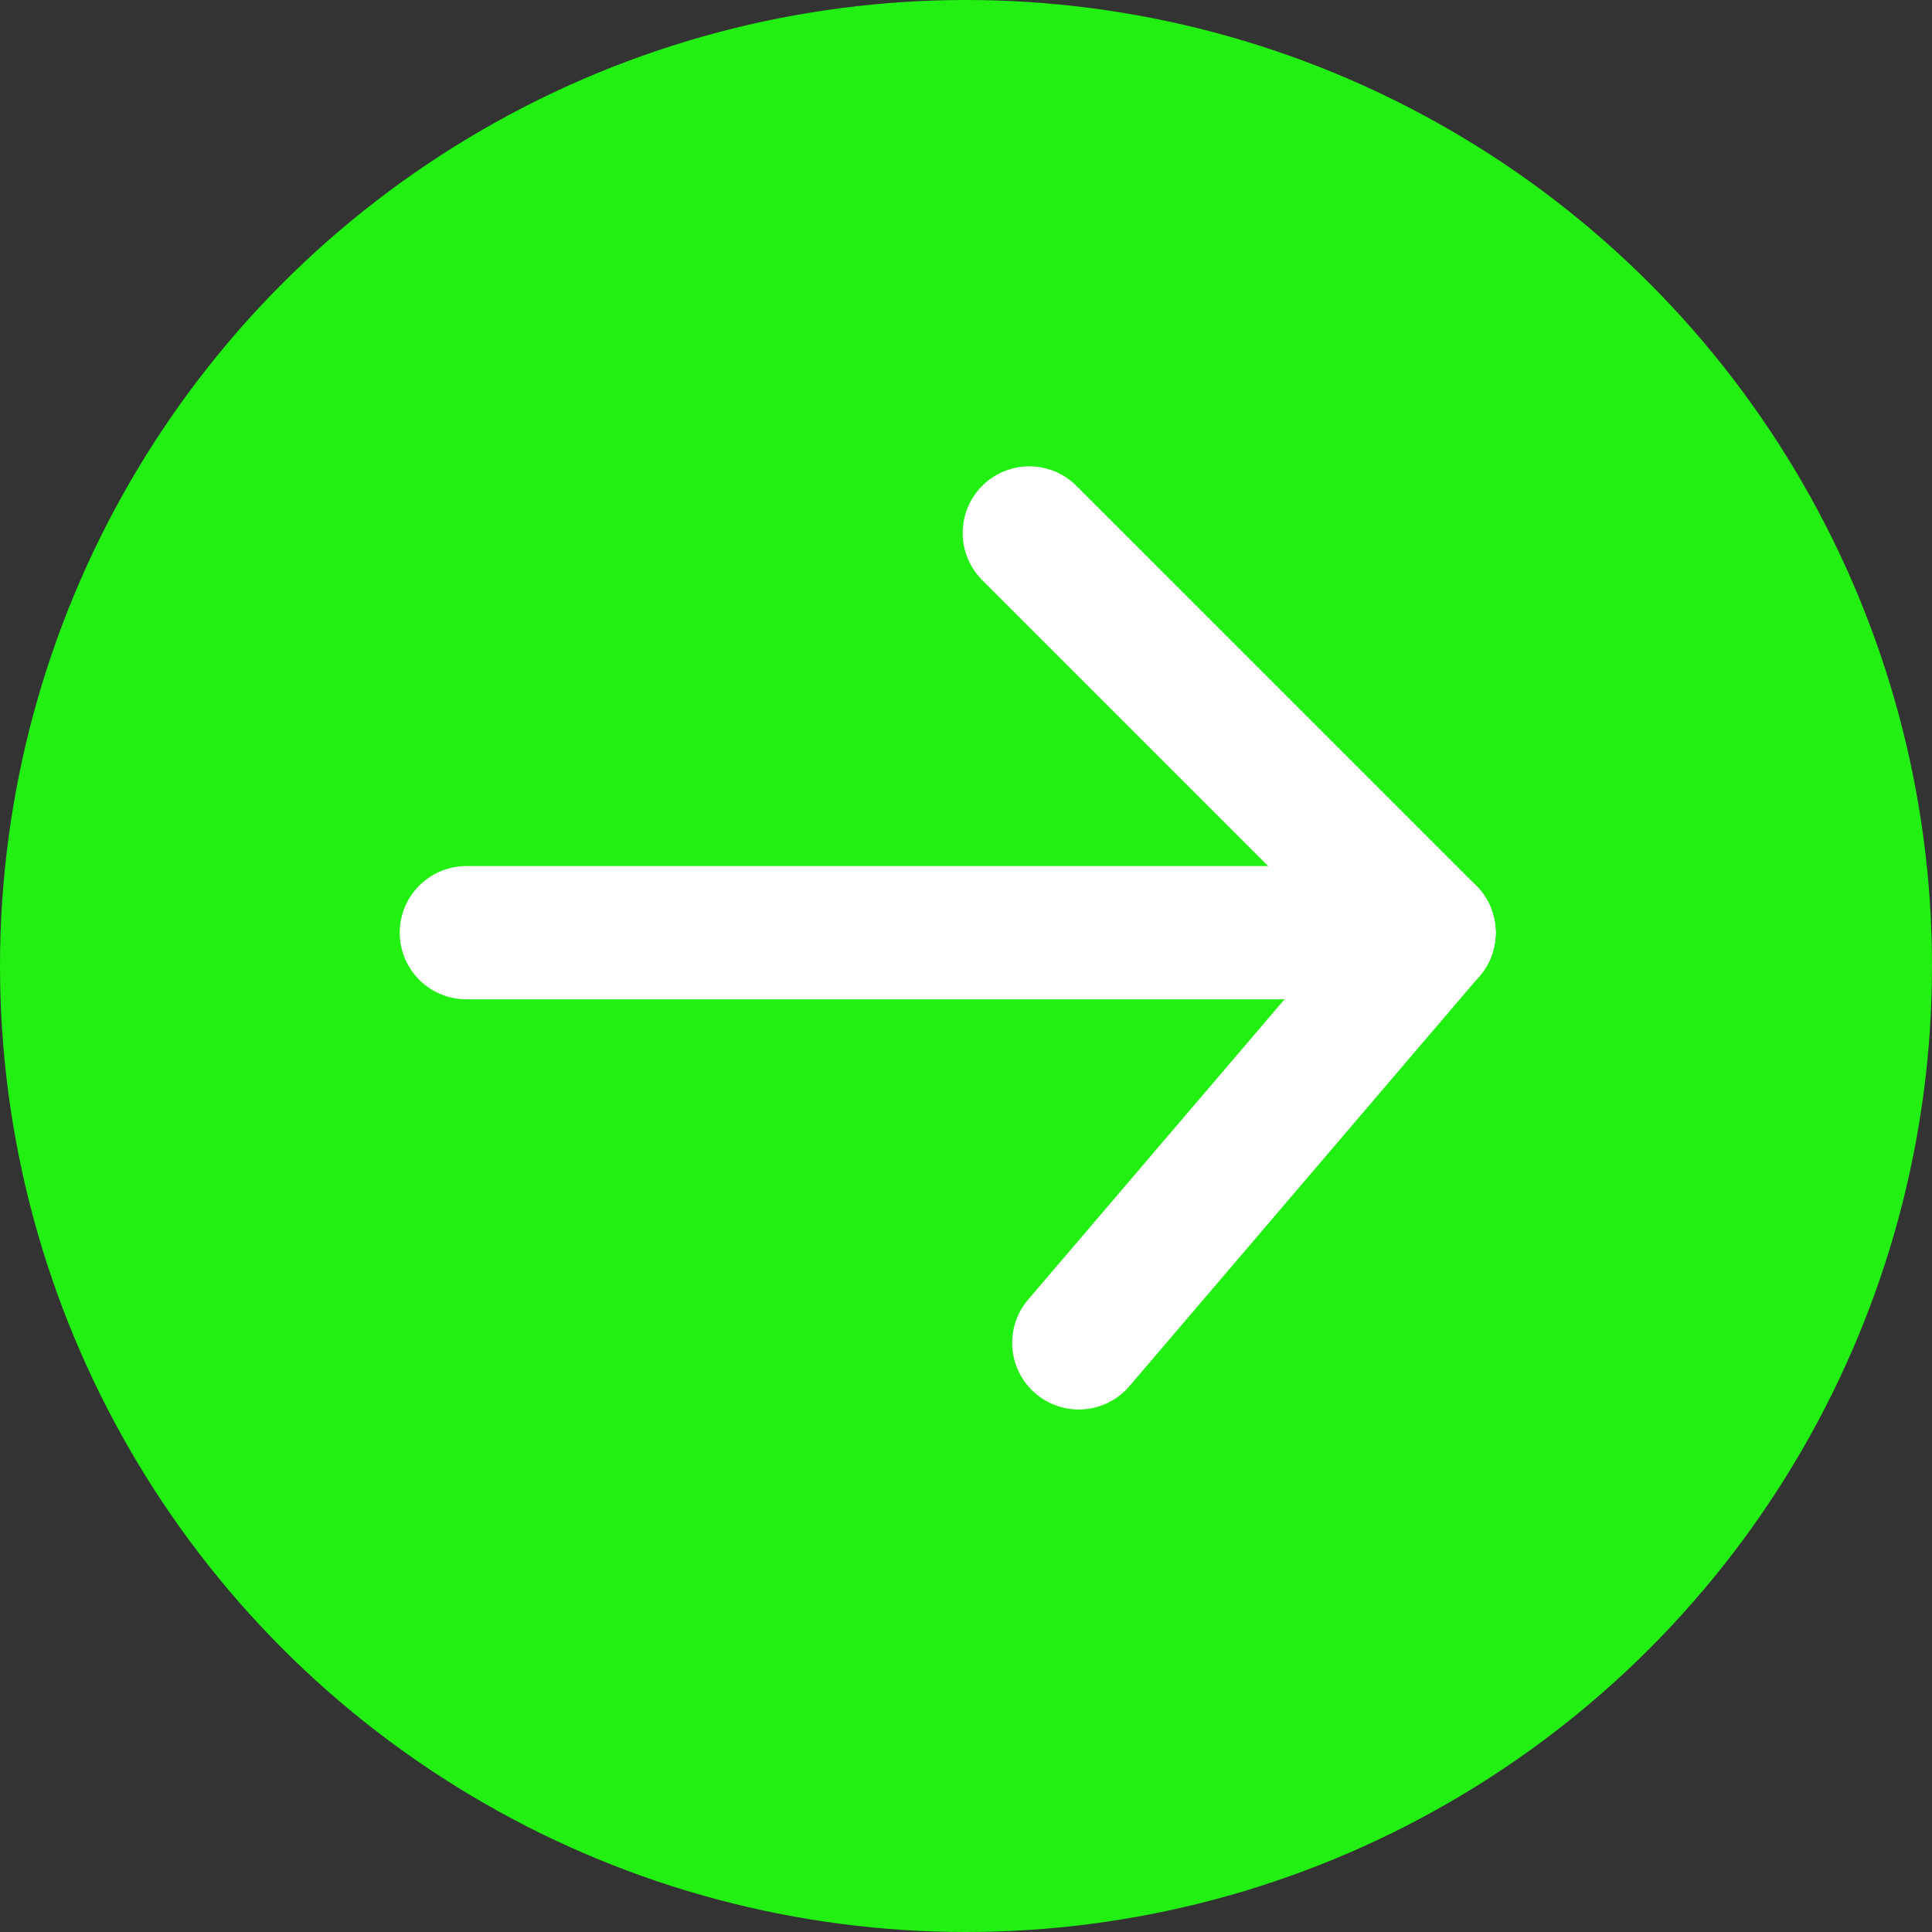 <svg xmlns="http://www.w3.org/2000/svg" width="29" height="29" viewBox="0 0 29 29">
  <rect x="0" y="0" width="29" height="29" fill="#333333" stroke="none"/>
  <g id="Group_2830" data-name="Group 2830" transform="translate(-389 -28)">
    <circle id="Ellipse_41" data-name="Ellipse 41" cx="14.5" cy="14.5" r="14.5" transform="translate(389 28)" fill="#22f013"/>
    <g id="Group_2829" data-name="Group 2829" transform="translate(-400.55 -340)">
      <line id="Line_1" data-name="Line 1" x1="14.45" transform="translate(796.55 382)" fill="none" stroke="#fff" stroke-linecap="round" stroke-width="2"/>
      <line id="Line_2" data-name="Line 2" x2="6" y2="6" transform="translate(805 376)" fill="none" stroke="#fff" stroke-linecap="round" stroke-width="2"/>
      <line id="Line_3" data-name="Line 3" y1="6.157" x2="5.257" transform="translate(805.743 382)" fill="none" stroke="#fff" stroke-linecap="round" stroke-width="2"/>
    </g>
  </g>
</svg>
